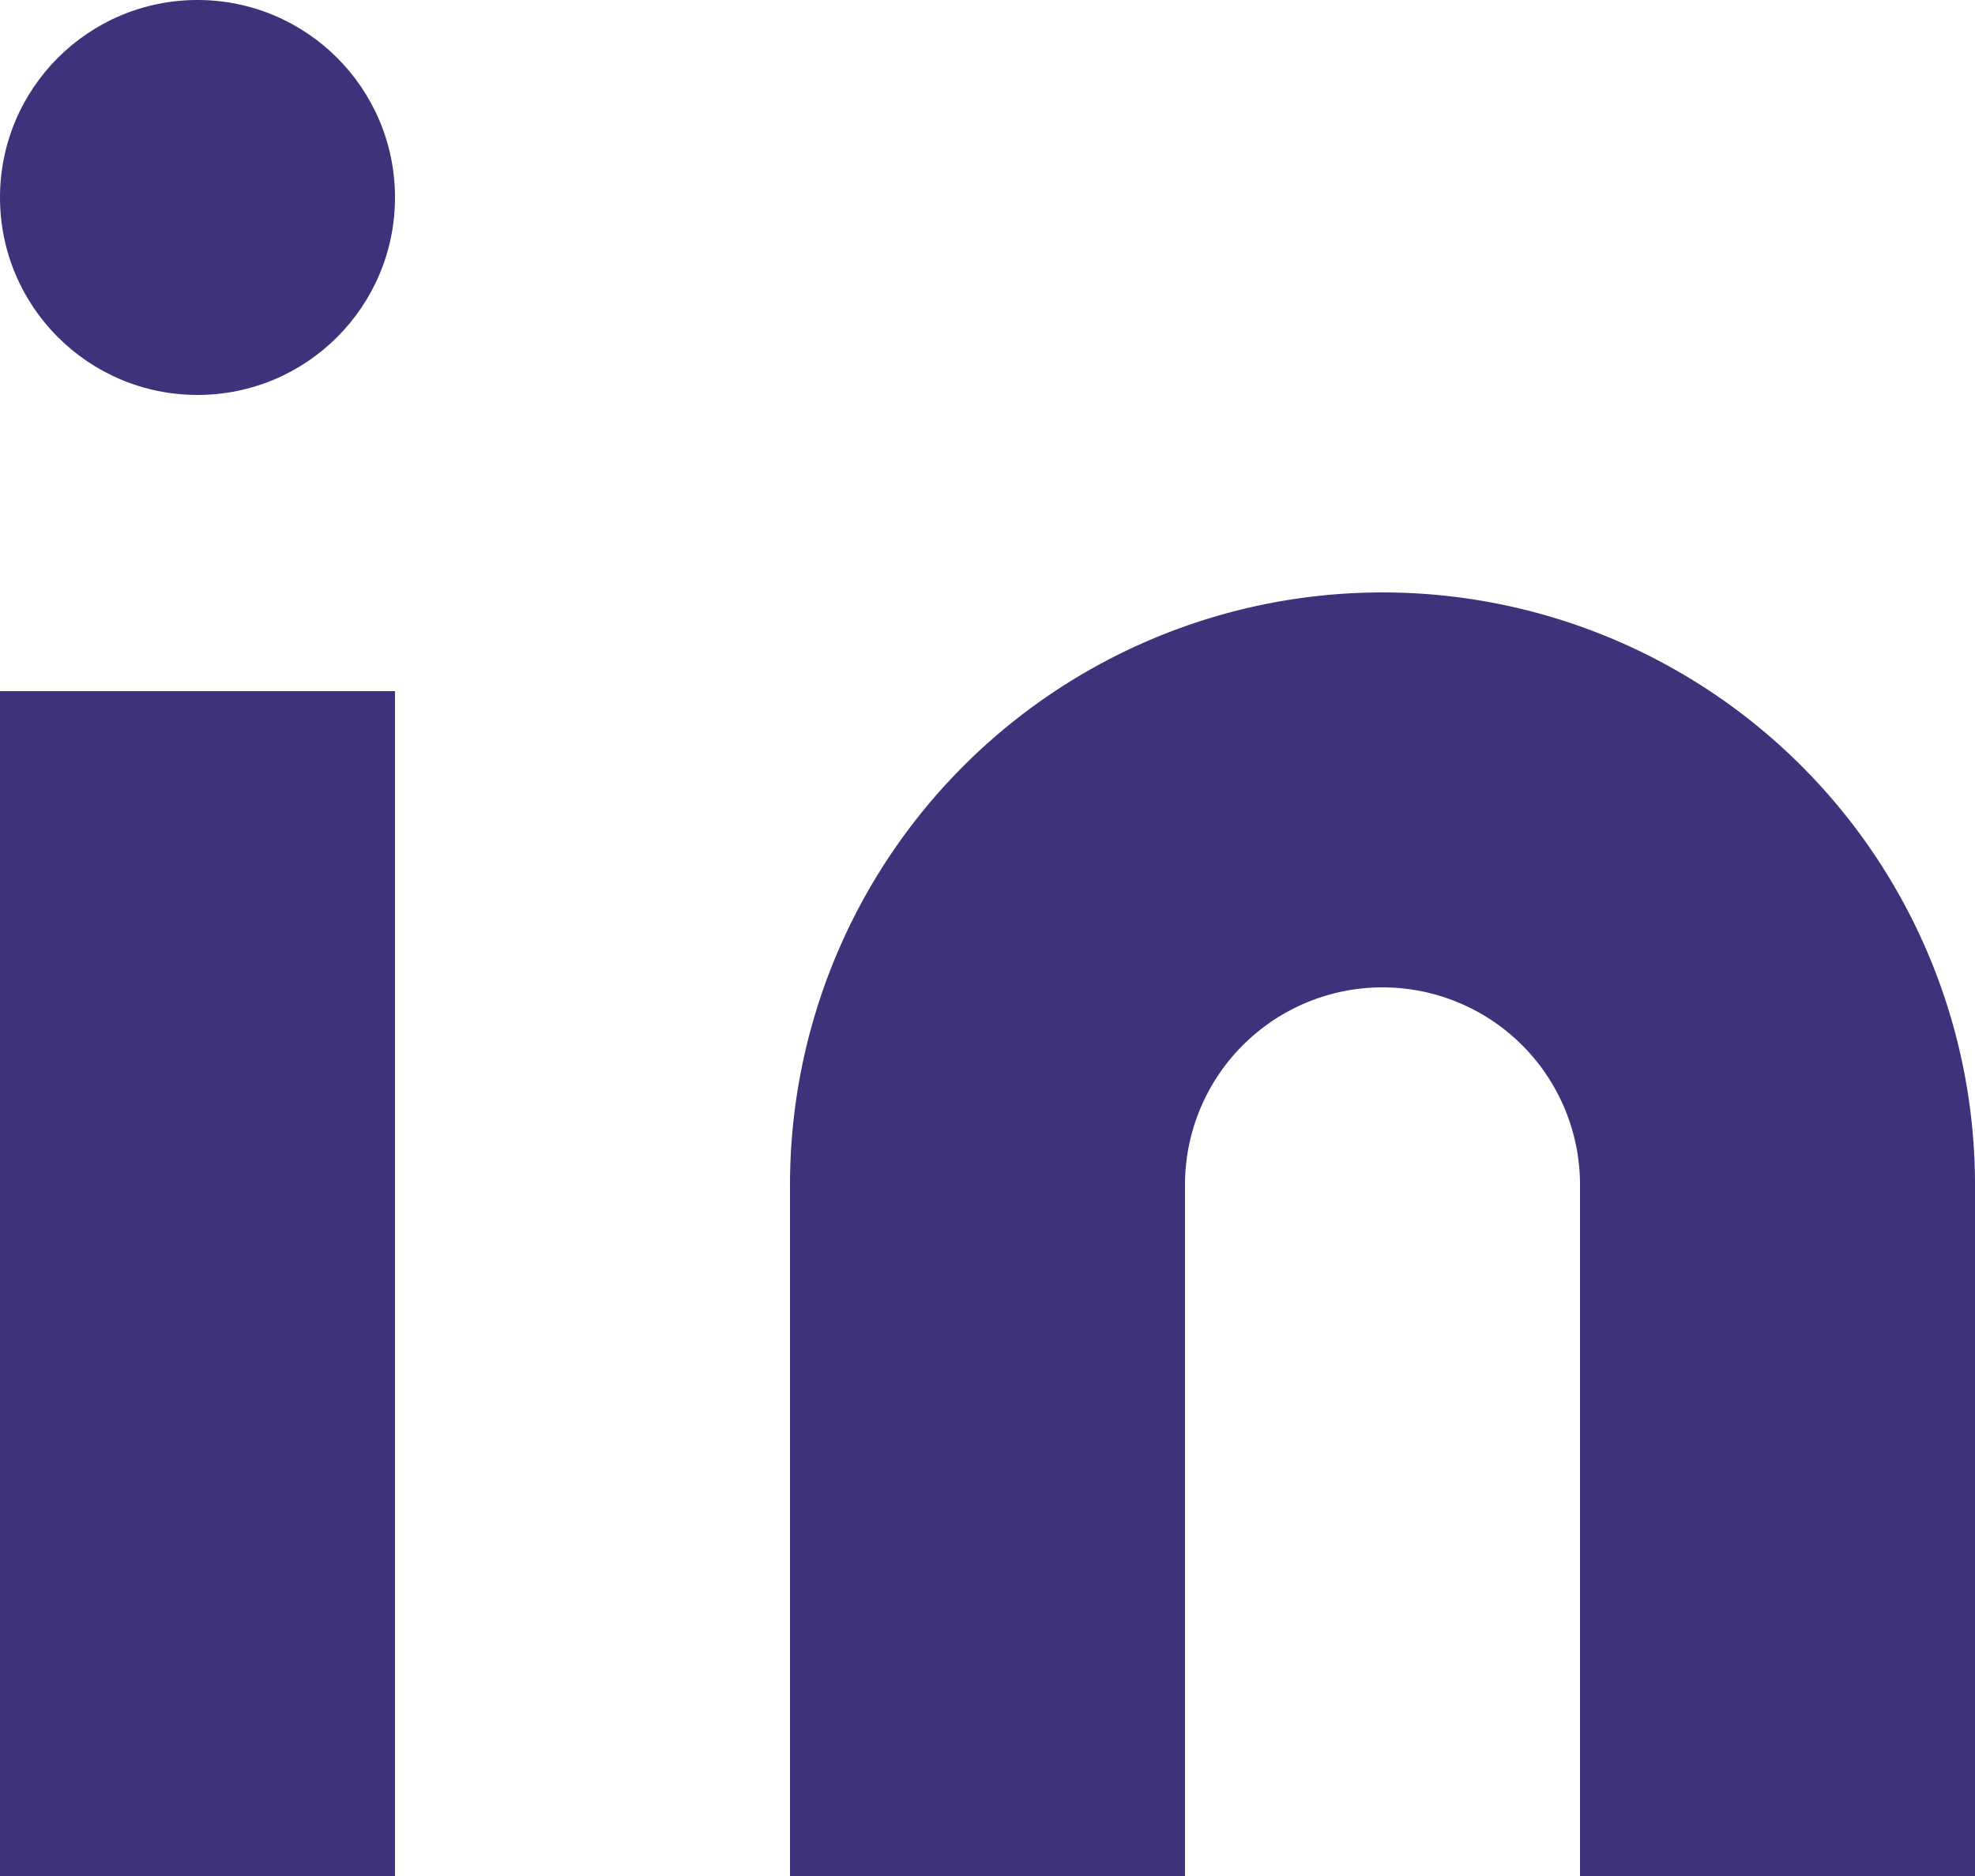 <svg xmlns="http://www.w3.org/2000/svg" viewBox="0 0 20 19"><defs><style>.cls-1{fill:#3f327a;}</style></defs><title>Asset 2</title><g id="Layer_2" data-name="Layer 2"><g id="Layer_1-2" data-name="Layer 1"><path class="cls-1" d="M14,6a6,6,0,0,1,6,6v7H16V12a2,2,0,0,0-4,0v7H8V12A6,6,0,0,1,14,6Z"/><rect class="cls-1" y="7" width="4" height="12"/><circle class="cls-1" cx="2" cy="2" r="2"/></g></g></svg>
